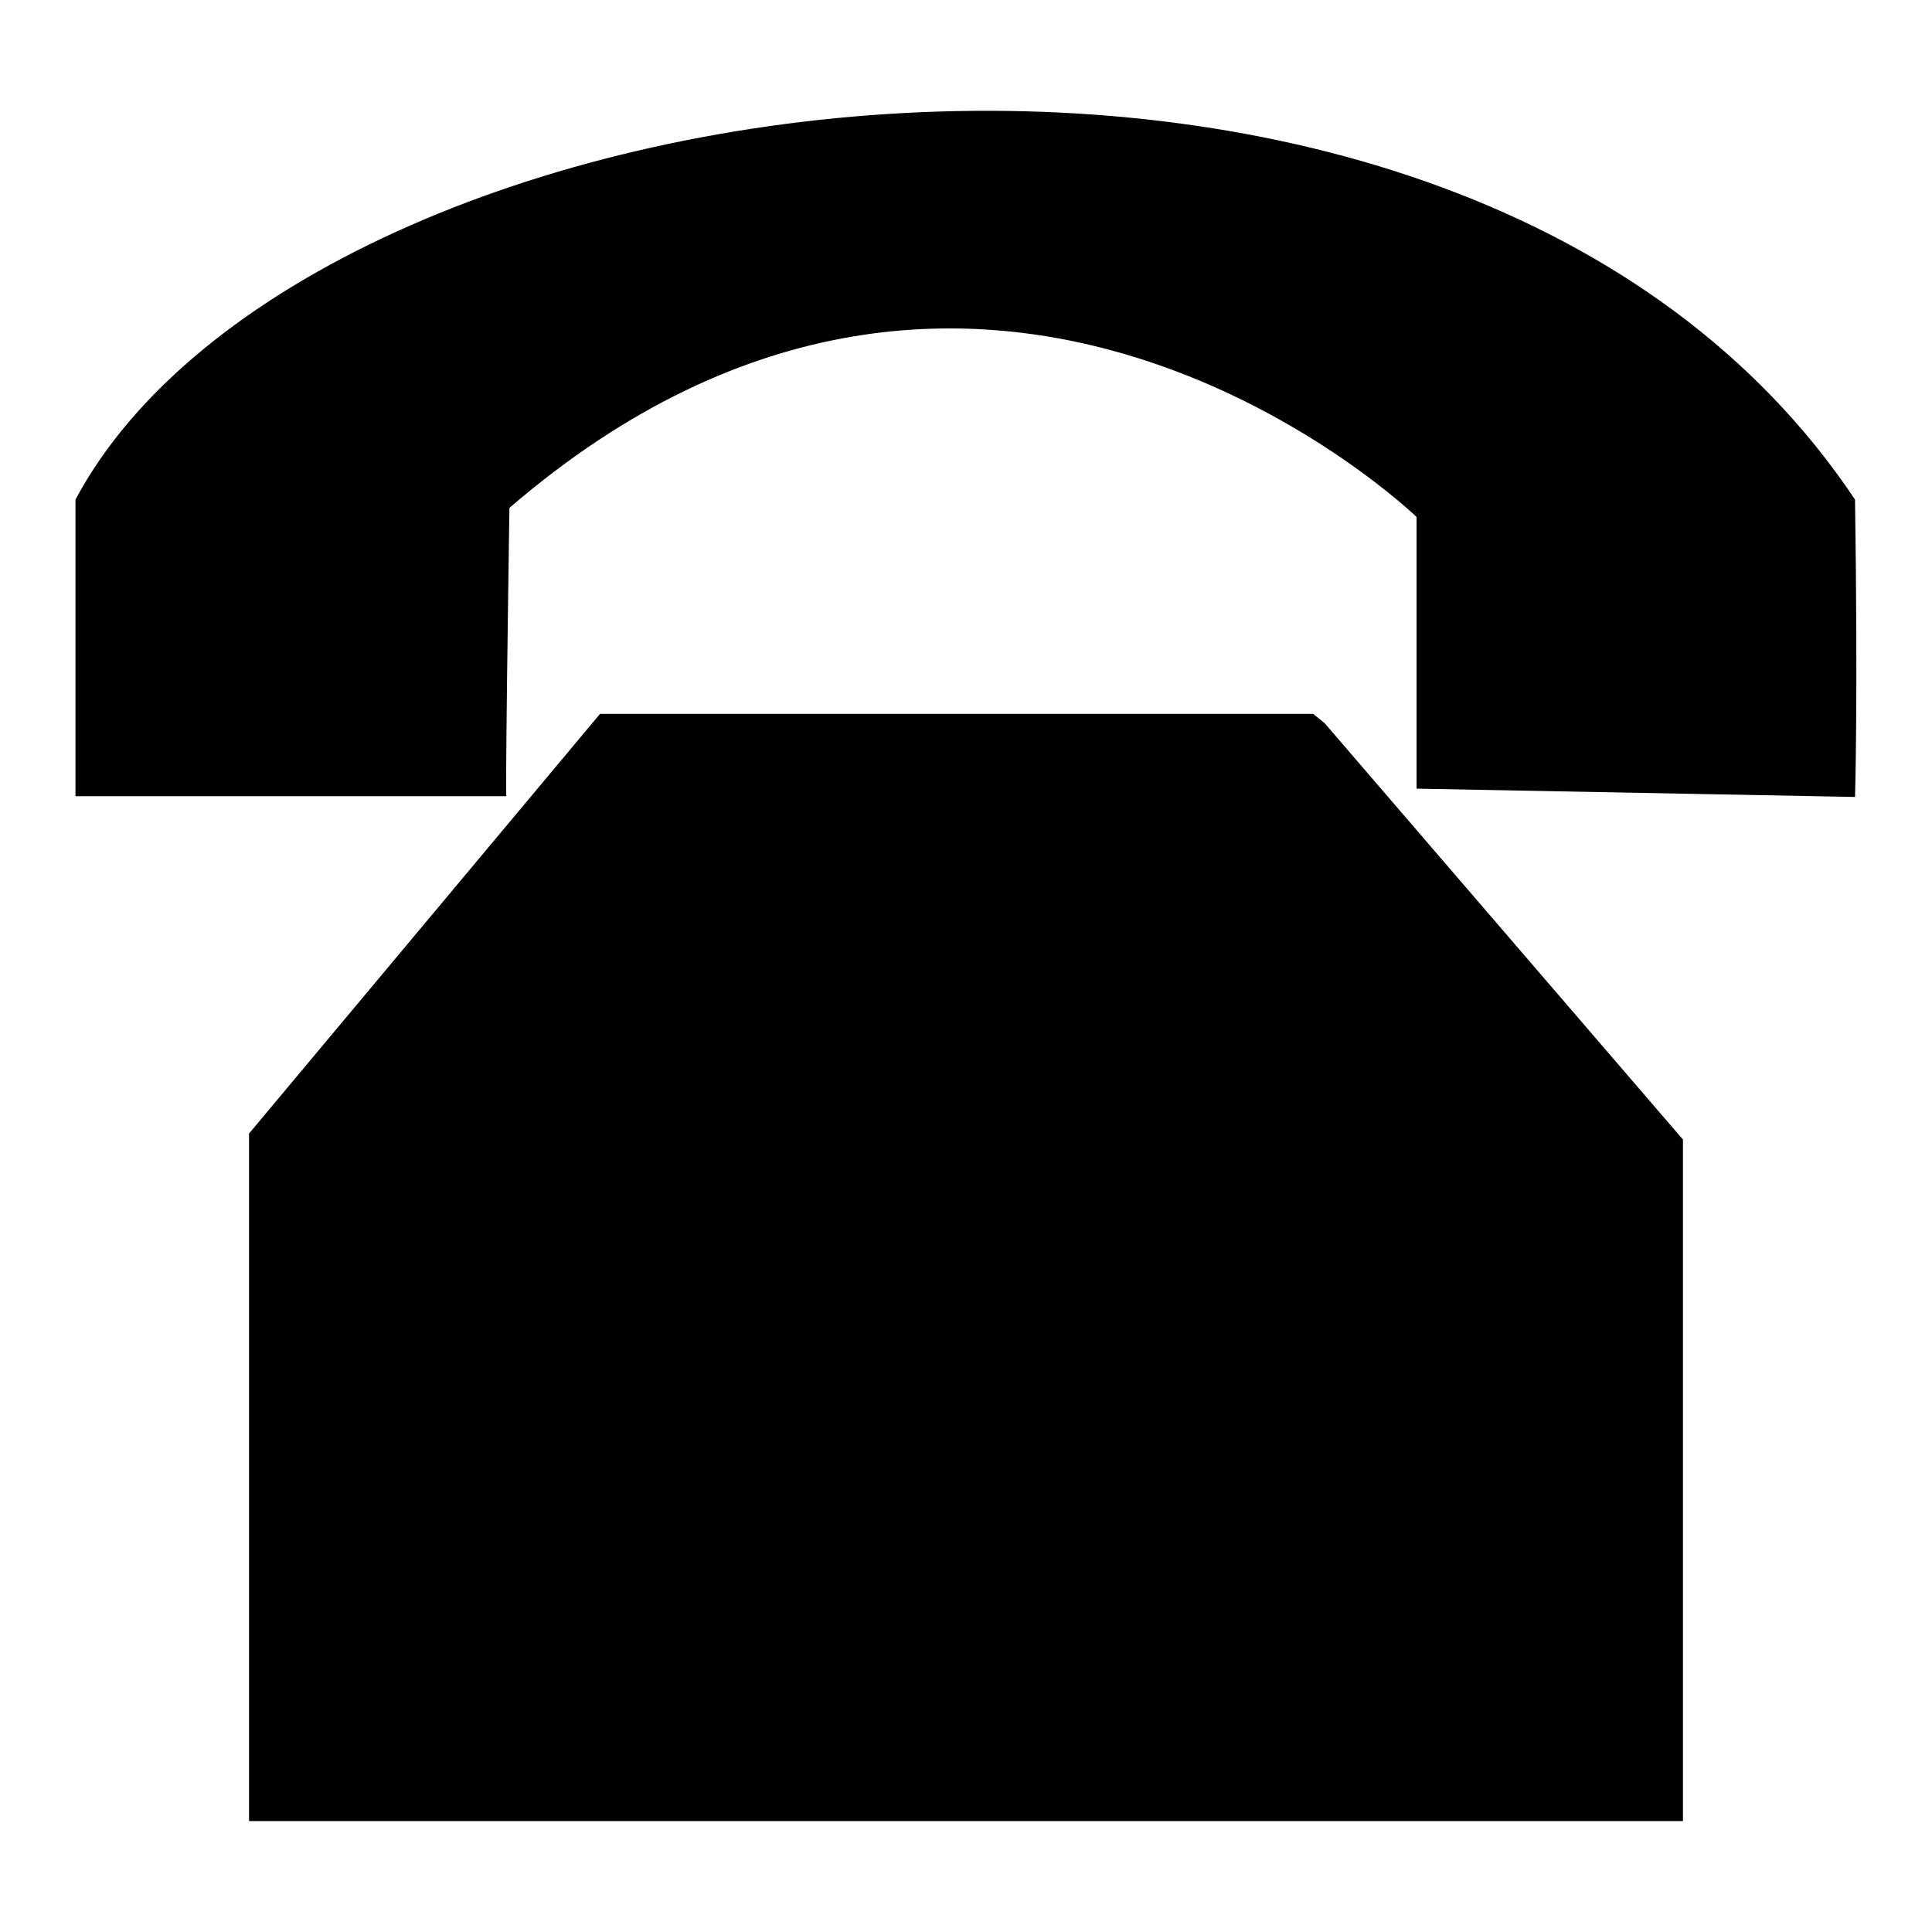 <?xml version="1.0" encoding="utf-8"?>
<!-- Svg Vector Icons : http://www.onlinewebfonts.com/icon -->
<!DOCTYPE svg PUBLIC "-//W3C//DTD SVG 1.1//EN" "http://www.w3.org/Graphics/SVG/1.1/DTD/svg11.dtd">
<svg version="1.1" xmlns="http://www.w3.org/2000/svg" xmlns:xlink="http://www.w3.org/1999/xlink" x="0px" y="0px" viewBox="0 0 256 256" enable-background="new 0 0 256 256" xml:space="preserve">
<g><g><path fill="#000000" d="M175.5,95.8l47.5,55.2v90.3H33v-91.1l46.5-55.6H174L175.5,95.8z"/><path fill="#000000" d="M128,150.7"/><path fill="#000000" d="M97.6,161.9c0,18.1,14.7,32.8,32.8,32.8c18.1,0,32.8-14.7,32.8-32.8c0-18.1-14.7-32.8-32.8-32.8C112.3,129.1,97.6,143.8,97.6,161.9L97.6,161.9z"/><path fill="#000000" d="M10,105.5V66.2c30.9-57.9,183.3-78.7,235.8,0c0.4,26.6,0,39.4,0,39.4l-58.1-1.1V68.5c0,0-57.3-55.4-120.2-1.2c-0.6,40.5-0.4,38.2-0.4,38.2L10,105.5z"/><path fill="#000000" d="M185.6,67.3"/></g></g>
</svg>